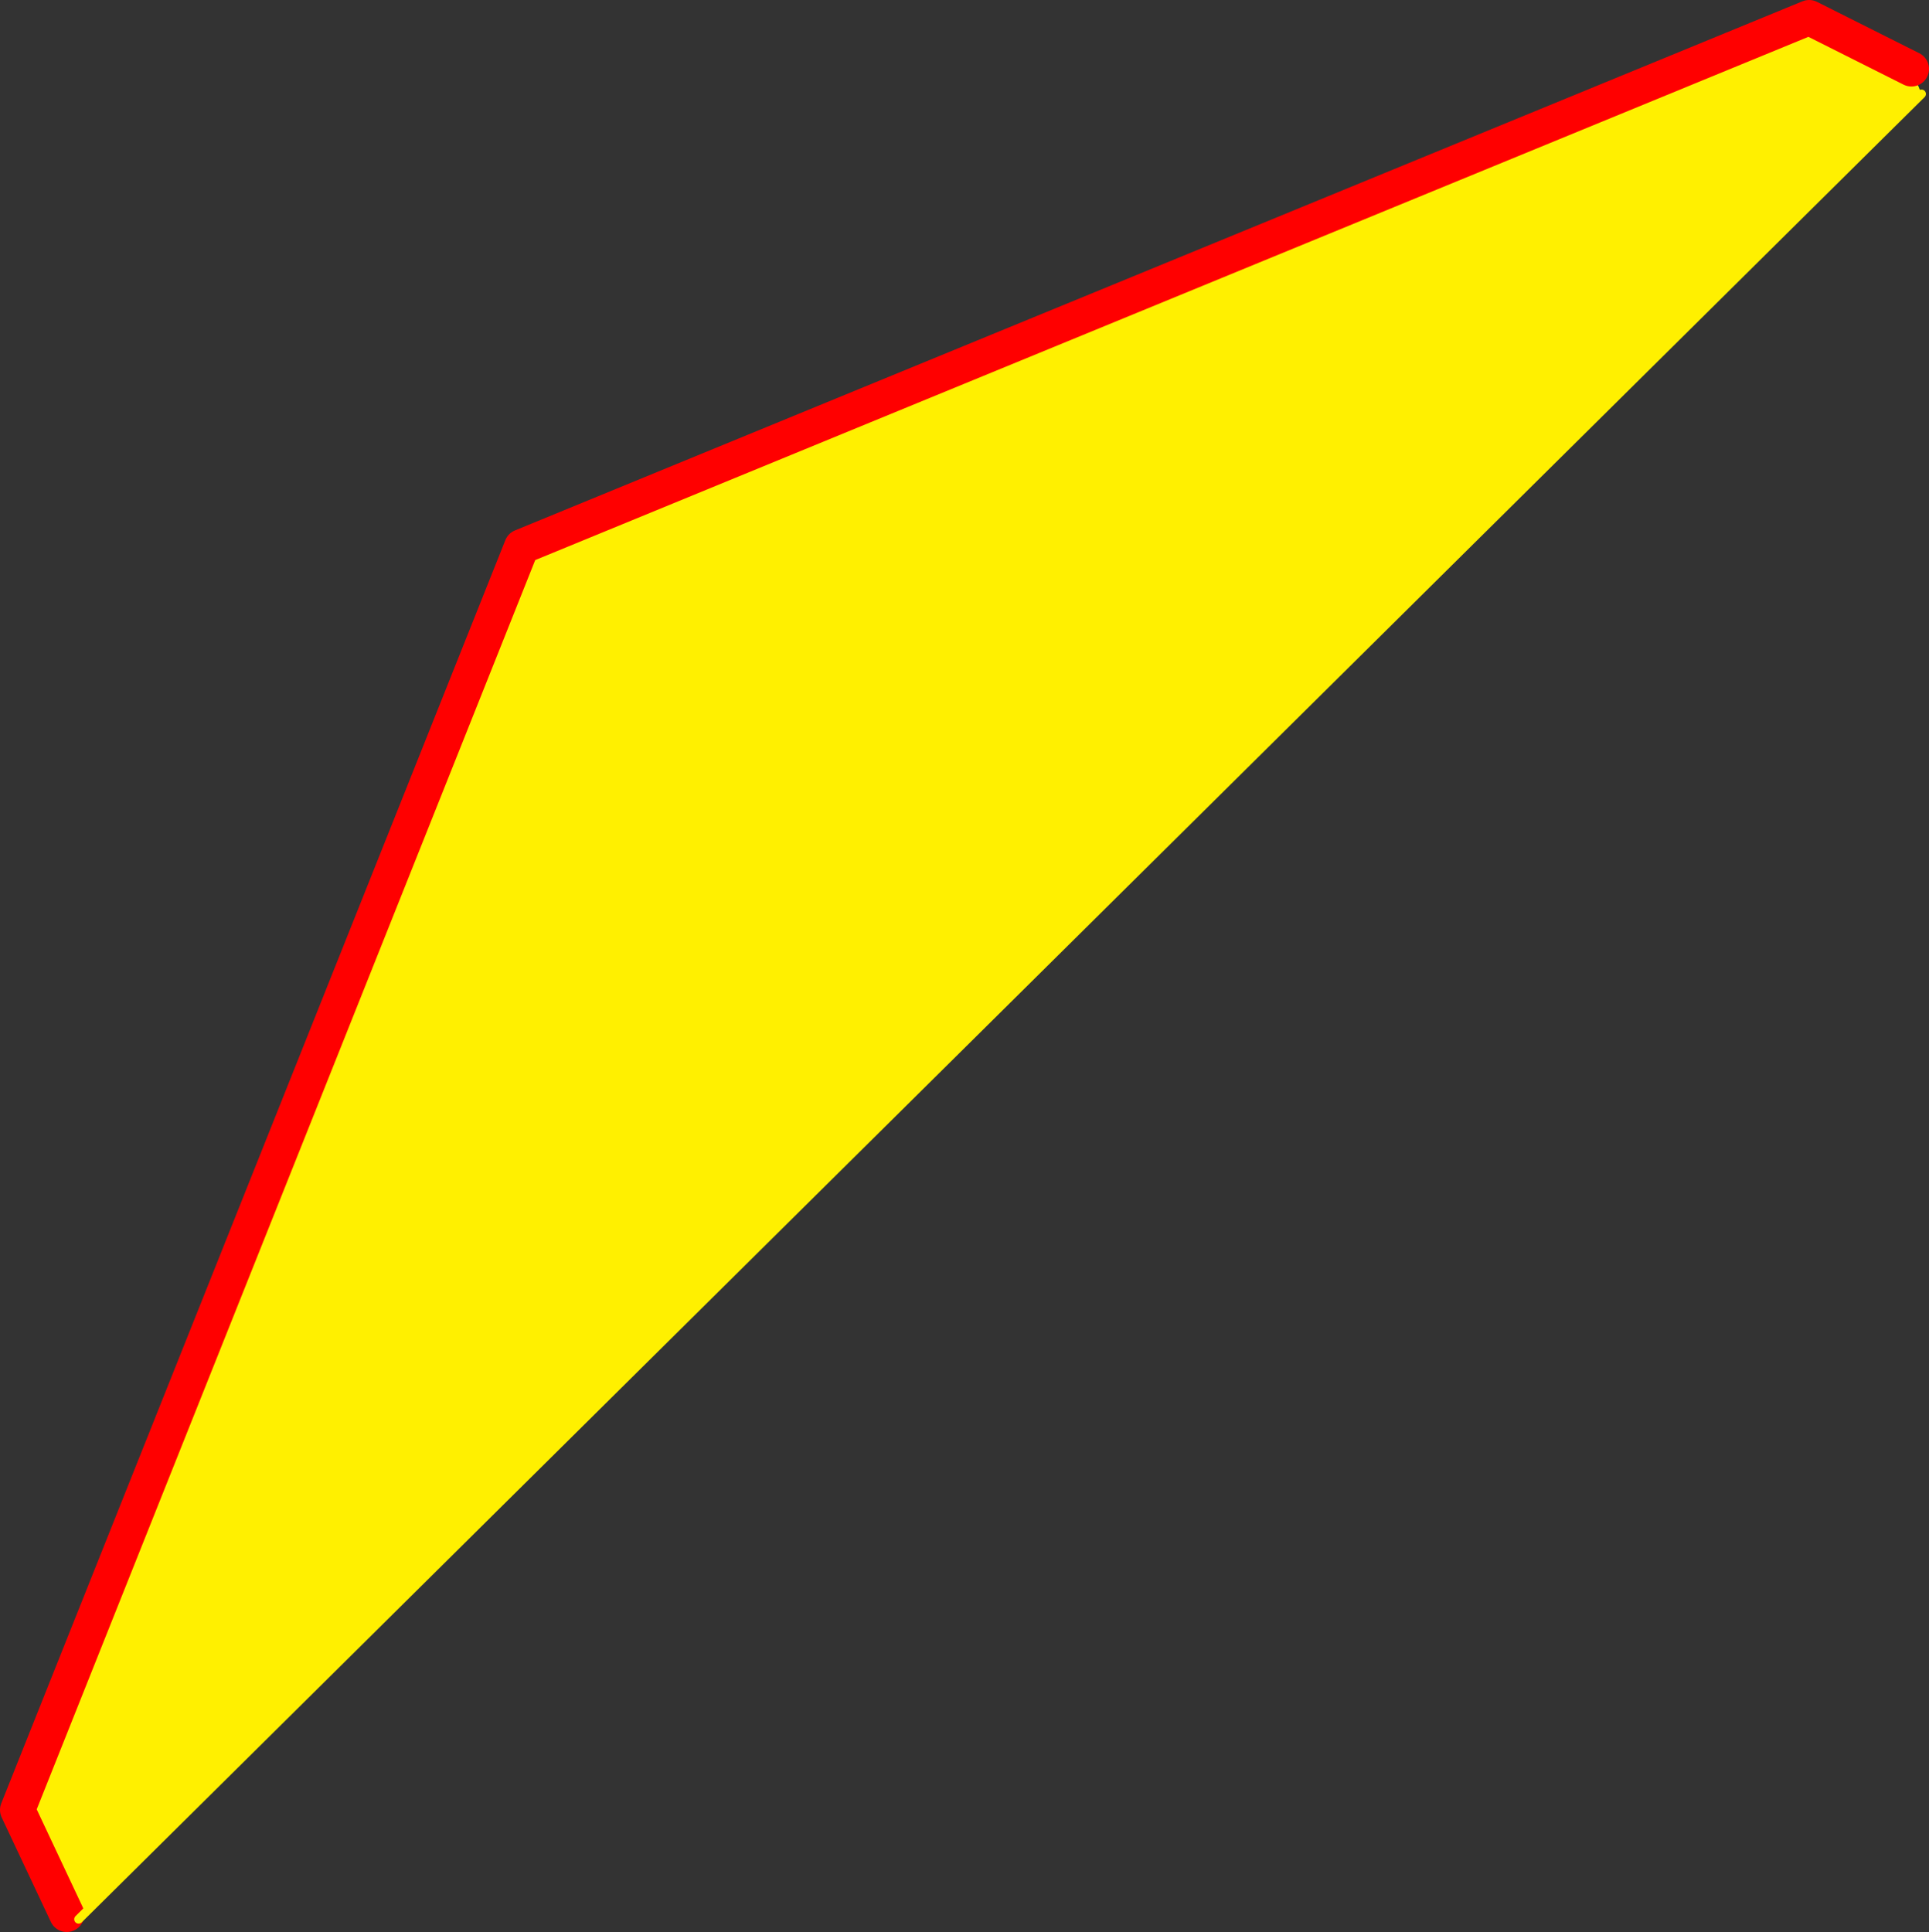 <?xml version="1.0" encoding="UTF-8" standalone="no"?>
<svg xmlns:xlink="http://www.w3.org/1999/xlink" height="220.0px" width="219.65px" xmlns="http://www.w3.org/2000/svg">
  <rect width="100%" height="100%" fill="#333333" stroke="none"/>
  <g transform="matrix(1.0, 0.0, 0.0, 1.0, -310.6, -199.25)">
    <path d="M528.25 207.1 L529.4 209.95 319.55 417.8 318.2 417.25 312.6 405.35 370.0 261.5 516.6 201.25 528.25 207.1" fill="#fff000" fill-rule="evenodd" stroke="none"/>
    <path d="M318.2 417.25 L312.6 405.35 370.0 261.5 516.6 201.25 528.25 207.1" fill="none" stroke="#ff0000" stroke-linecap="round" stroke-linejoin="round" stroke-width="4.0"/>
    <path d="M529.4 209.95 L319.55 417.8" fill="none" stroke="#fff000" stroke-linecap="round" stroke-linejoin="round" stroke-width="1.0"/>
  </g>
</svg>

